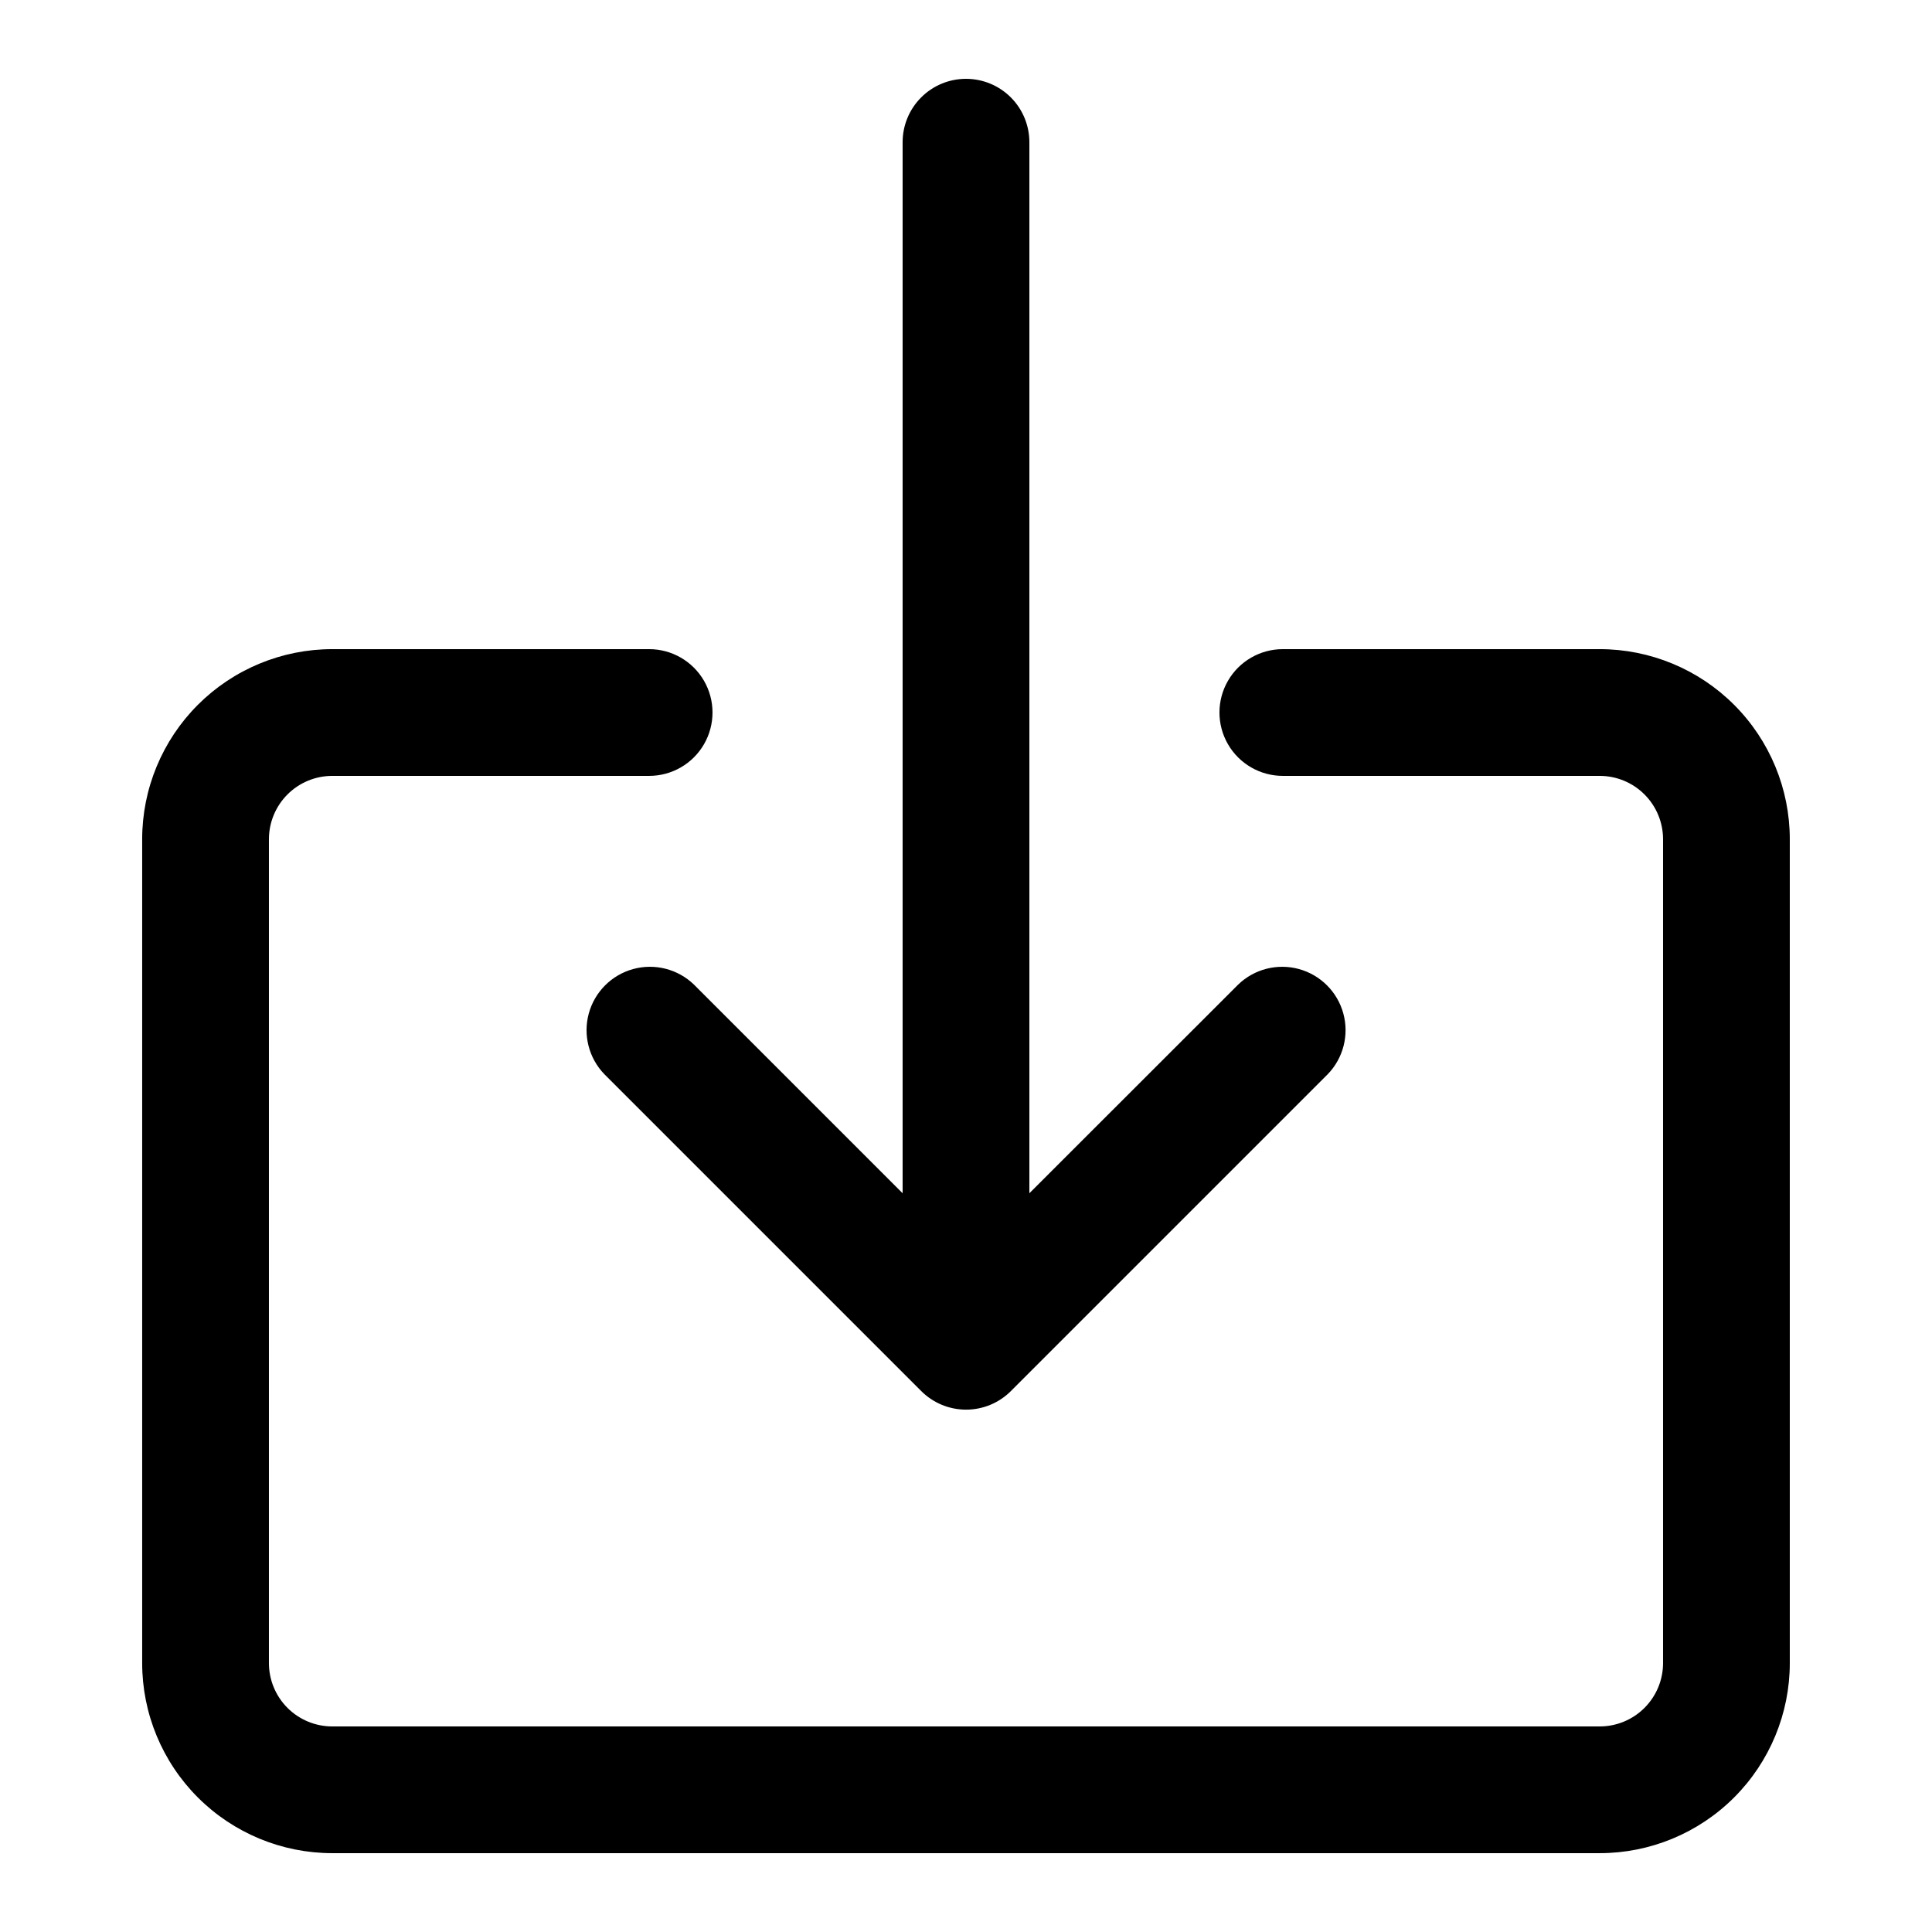 <?xml version="1.0" encoding="UTF-8"?>
<!-- Uploaded to: SVG Repo, www.svgrepo.com, Generator: SVG Repo Mixer Tools -->
<svg fill="#000000" width="800px" height="800px" version="1.1" viewBox="144 144 512 512" xmlns="http://www.w3.org/2000/svg">
 <g>
  <path d="m316.03 316.03h-83.969c-13.363 0-26.176 5.309-35.625 14.754-9.449 9.449-14.758 22.266-14.758 35.625v218.32c0 13.359 5.309 26.176 14.758 35.621 9.449 9.449 22.262 14.758 35.625 14.758h335.87c13.363 0 26.18-5.309 35.625-14.758 9.449-9.445 14.758-22.262 14.758-35.621v-218.32c0-13.359-5.309-26.176-14.758-35.625-9.445-9.445-22.262-14.754-35.625-14.754h-83.969c-5.996 0-11.543 3.199-14.543 8.395-3 5.199-3 11.598 0 16.797 3 5.195 8.547 8.395 14.543 8.395h83.969c4.457 0 8.727 1.77 11.875 4.918 3.152 3.152 4.922 7.422 4.922 11.875v218.32c0 4.453-1.77 8.723-4.922 11.875-3.148 3.148-7.418 4.918-11.875 4.918h-335.87c-4.453 0-8.727-1.77-11.875-4.918-3.148-3.152-4.918-7.422-4.918-11.875v-218.32c0-4.453 1.77-8.723 4.918-11.875 3.148-3.148 7.422-4.918 11.875-4.918h83.969c6 0 11.543-3.199 14.543-8.395 3-5.199 3-11.598 0-16.797-3-5.195-8.543-8.395-14.543-8.395z"/>
  <path d="m400 164.89c-4.457 0-8.727 1.77-11.875 4.918-3.152 3.152-4.922 7.422-4.922 11.875v278.54l-55.301-55.301c-4.266-4.117-10.387-5.684-16.105-4.117-5.719 1.57-10.188 6.039-11.758 11.758-1.566 5.719 0 11.84 4.117 16.105l83.969 83.969c3.152 3.16 7.43 4.934 11.891 4.934s8.738-1.773 11.891-4.934l83.969-83.969c4.117-4.266 5.684-10.387 4.113-16.105-1.566-5.719-6.035-10.188-11.754-11.758-5.719-1.566-11.84 0-16.105 4.117l-55.336 55.301v-278.54c0-4.453-1.77-8.723-4.918-11.875-3.152-3.148-7.422-4.918-11.875-4.918z"/>
 </g>
</svg>